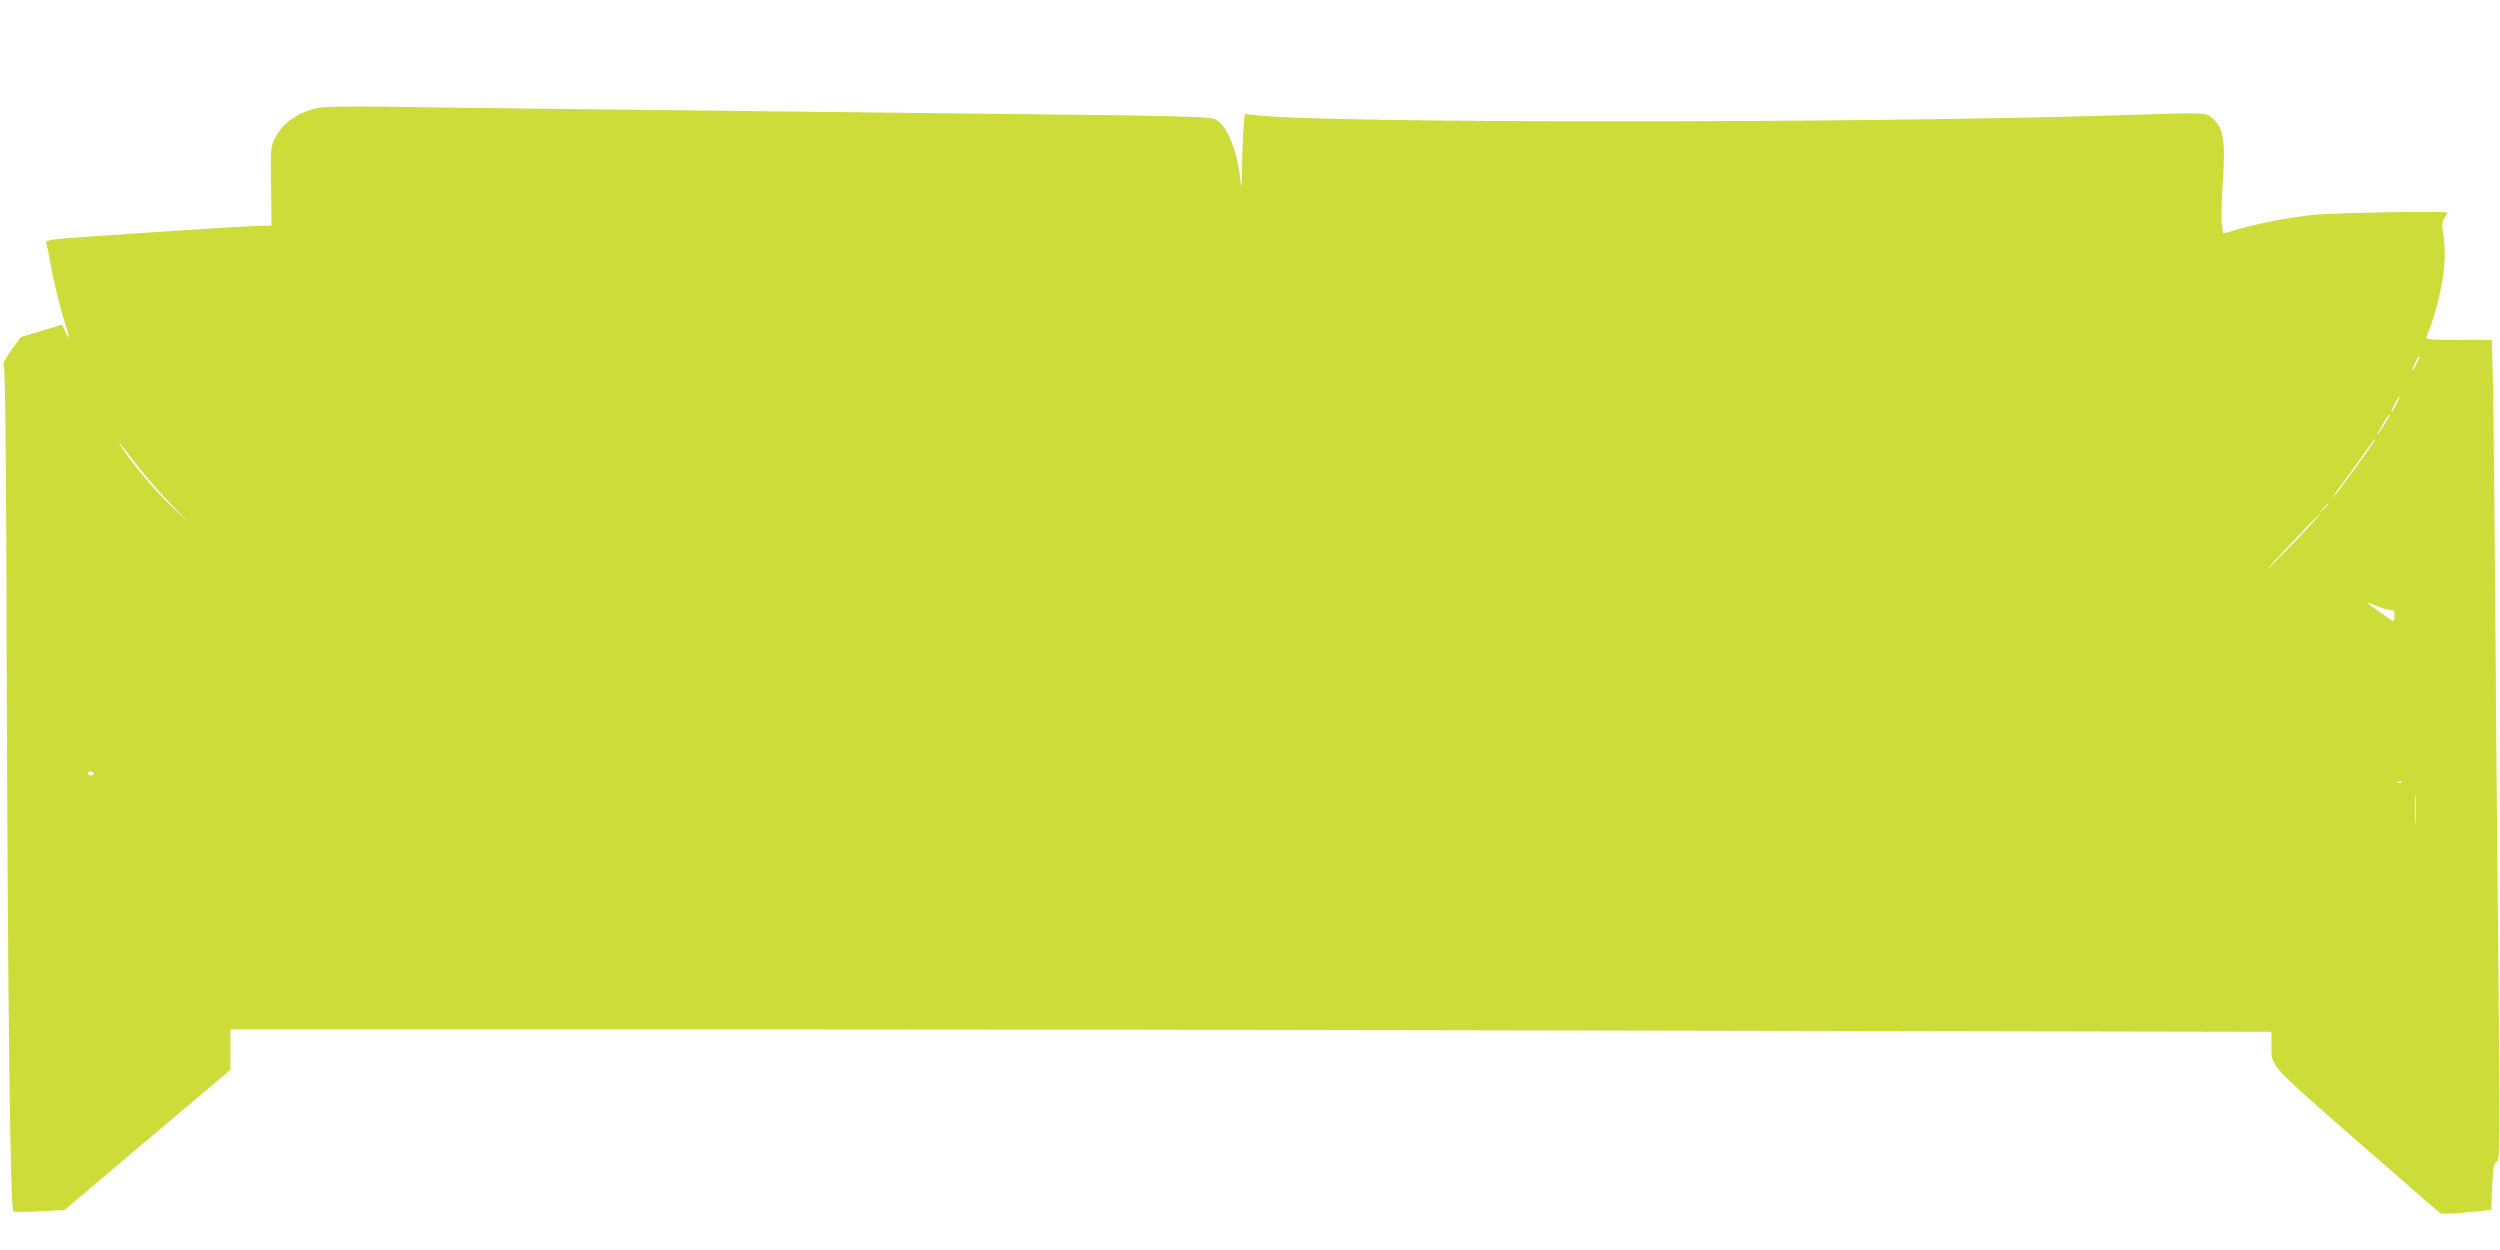 <?xml version="1.0" standalone="no"?>
<!DOCTYPE svg PUBLIC "-//W3C//DTD SVG 20010904//EN"
 "http://www.w3.org/TR/2001/REC-SVG-20010904/DTD/svg10.dtd">
<svg version="1.0" xmlns="http://www.w3.org/2000/svg"
 width="1280pt" height="640pt" viewBox="0 0 1280 640"
 preserveAspectRatio="xMidYMid meet">
<g transform="translate(0,640) scale(0.1,-0.1)"
fill="#cddc39" stroke="none">
<path d="M1642 5849 c-115 -19 -197 -77 -239 -166 -16 -33 -18 -64 -15 -238
l2 -200 -77 -2 c-86 -1 -947 -59 -1031 -68 -29 -4 -50 -11 -47 -16 3 -5 13
-48 21 -96 18 -105 56 -256 83 -336 20 -58 14 -72 -8 -18 l-12 29 -107 -32
-106 -32 -49 -68 c-32 -45 -45 -71 -38 -76 8 -5 13 -472 16 -1701 5 -1596 18
-2615 33 -2631 4 -4 64 -4 135 0 l127 7 425 359 425 359 0 103 0 104 2188 0
c1203 0 3554 -3 5225 -7 l3037 -6 0 -62 c0 -119 -26 -89 433 -492 231 -202
426 -371 432 -375 7 -4 68 -2 136 5 l124 12 5 117 c4 98 8 119 23 130 18 13
18 54 8 1063 -6 578 -13 1417 -16 1865 -3 448 -8 920 -11 1048 l-6 232 -170 0
c-158 0 -170 1 -163 18 74 188 106 381 86 510 -10 62 -9 76 4 95 8 12 15 24
15 28 0 10 -570 0 -685 -11 -122 -13 -275 -42 -383 -73 l-80 -23 -6 48 c-4 27
-2 125 5 217 13 206 5 267 -46 318 -39 39 -13 38 -480 23 -1292 -41 -4038 -42
-4414 -1 l-68 7 -7 -81 c-3 -44 -6 -132 -7 -195 -2 -115 -2 -115 -10 -45 -19
147 -71 269 -127 294 -32 15 -155 18 -1387 31 -1601 18 -2612 29 -2880 34
-143 2 -284 0 -313 -5z m10729 -1316 c-11 -21 -20 -35 -21 -31 0 12 33 78 38
74 2 -2 -6 -21 -17 -43z m-101 -203 c-11 -22 -23 -40 -25 -40 -3 0 4 18 15 40
11 22 23 40 25 40 3 0 -4 -18 -15 -40z m-52 -88 c-34 -57 -63 -94 -37 -47 32
57 51 85 56 85 2 0 -6 -17 -19 -38z m-64 -104 c-22 -37 -169 -239 -200 -273
-19 -22 -7 -2 28 45 36 47 89 120 118 163 30 42 55 77 57 77 2 0 1 -6 -3 -12z
m-11469 -99 c38 -51 116 -142 174 -203 l105 -111 -93 90 c-83 80 -176 190
-240 283 -46 66 -12 29 54 -59z m11235 -222 c0 -2 -10 -12 -22 -23 l-23 -19
19 23 c18 21 26 27 26 19z m-80 -94 c-64 -71 -222 -233 -227 -233 -5 0 260
280 266 280 2 0 -16 -21 -39 -47z m410 -448 c6 4 10 -7 10 -24 0 -17 -3 -31
-6 -31 -6 0 -134 90 -134 95 0 1 27 -8 60 -22 33 -13 65 -21 70 -18z m-11770
-835 c0 -5 -7 -10 -15 -10 -8 0 -15 5 -15 10 0 6 7 10 15 10 8 0 15 -4 15 -10z
m11817 -46 c-3 -3 -12 -4 -19 -1 -8 3 -5 6 6 6 11 1 17 -2 13 -5z m70 -201
c-2 -37 -3 -9 -3 62 0 72 1 102 3 68 2 -34 2 -93 0 -130z"/>
</g>
</svg>
